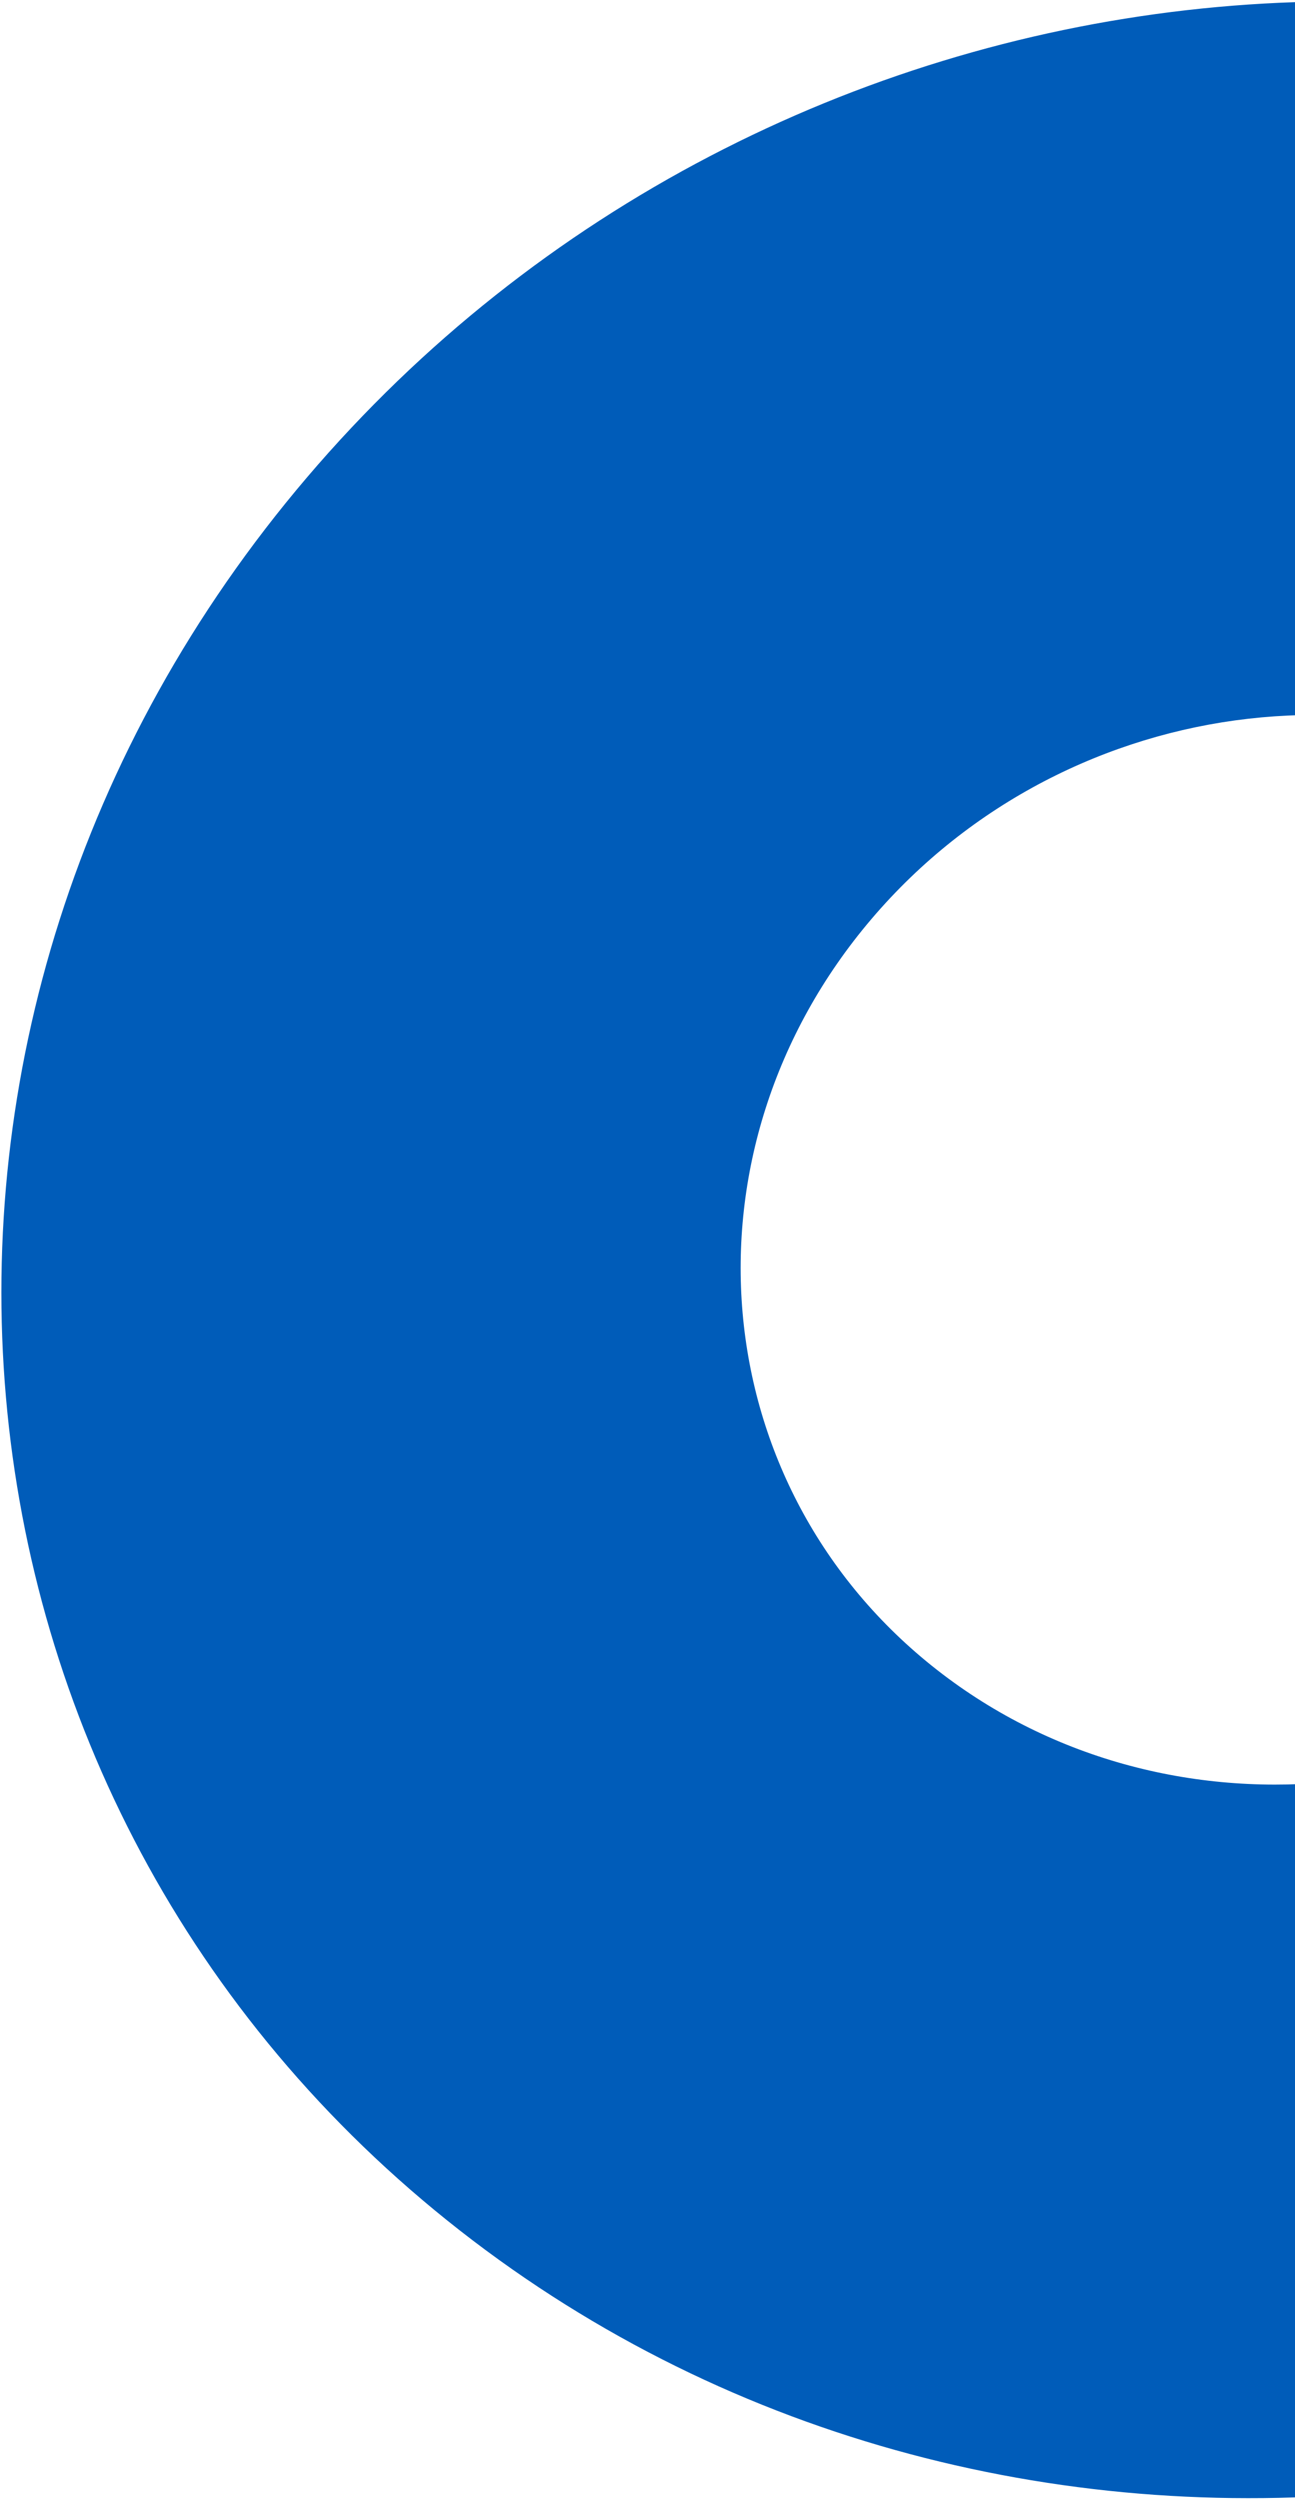 <svg xmlns="http://www.w3.org/2000/svg" width="157" height="303" viewBox="0 0 157 303" fill="none"><path d="M208.272 191.583C184.325 219.707 141.941 224.551 113.607 202.403C85.273 180.255 81.716 139.499 105.663 111.375C129.61 83.251 171.995 78.406 200.329 100.555L258.181 32.611C192.041 -19.089 93.112 -7.781 37.213 57.868C-18.686 123.517 -10.384 218.646 55.755 270.346C121.894 322.047 220.824 310.739 276.723 245.09L208.272 191.583Z" fill="#005CB9"></path></svg>